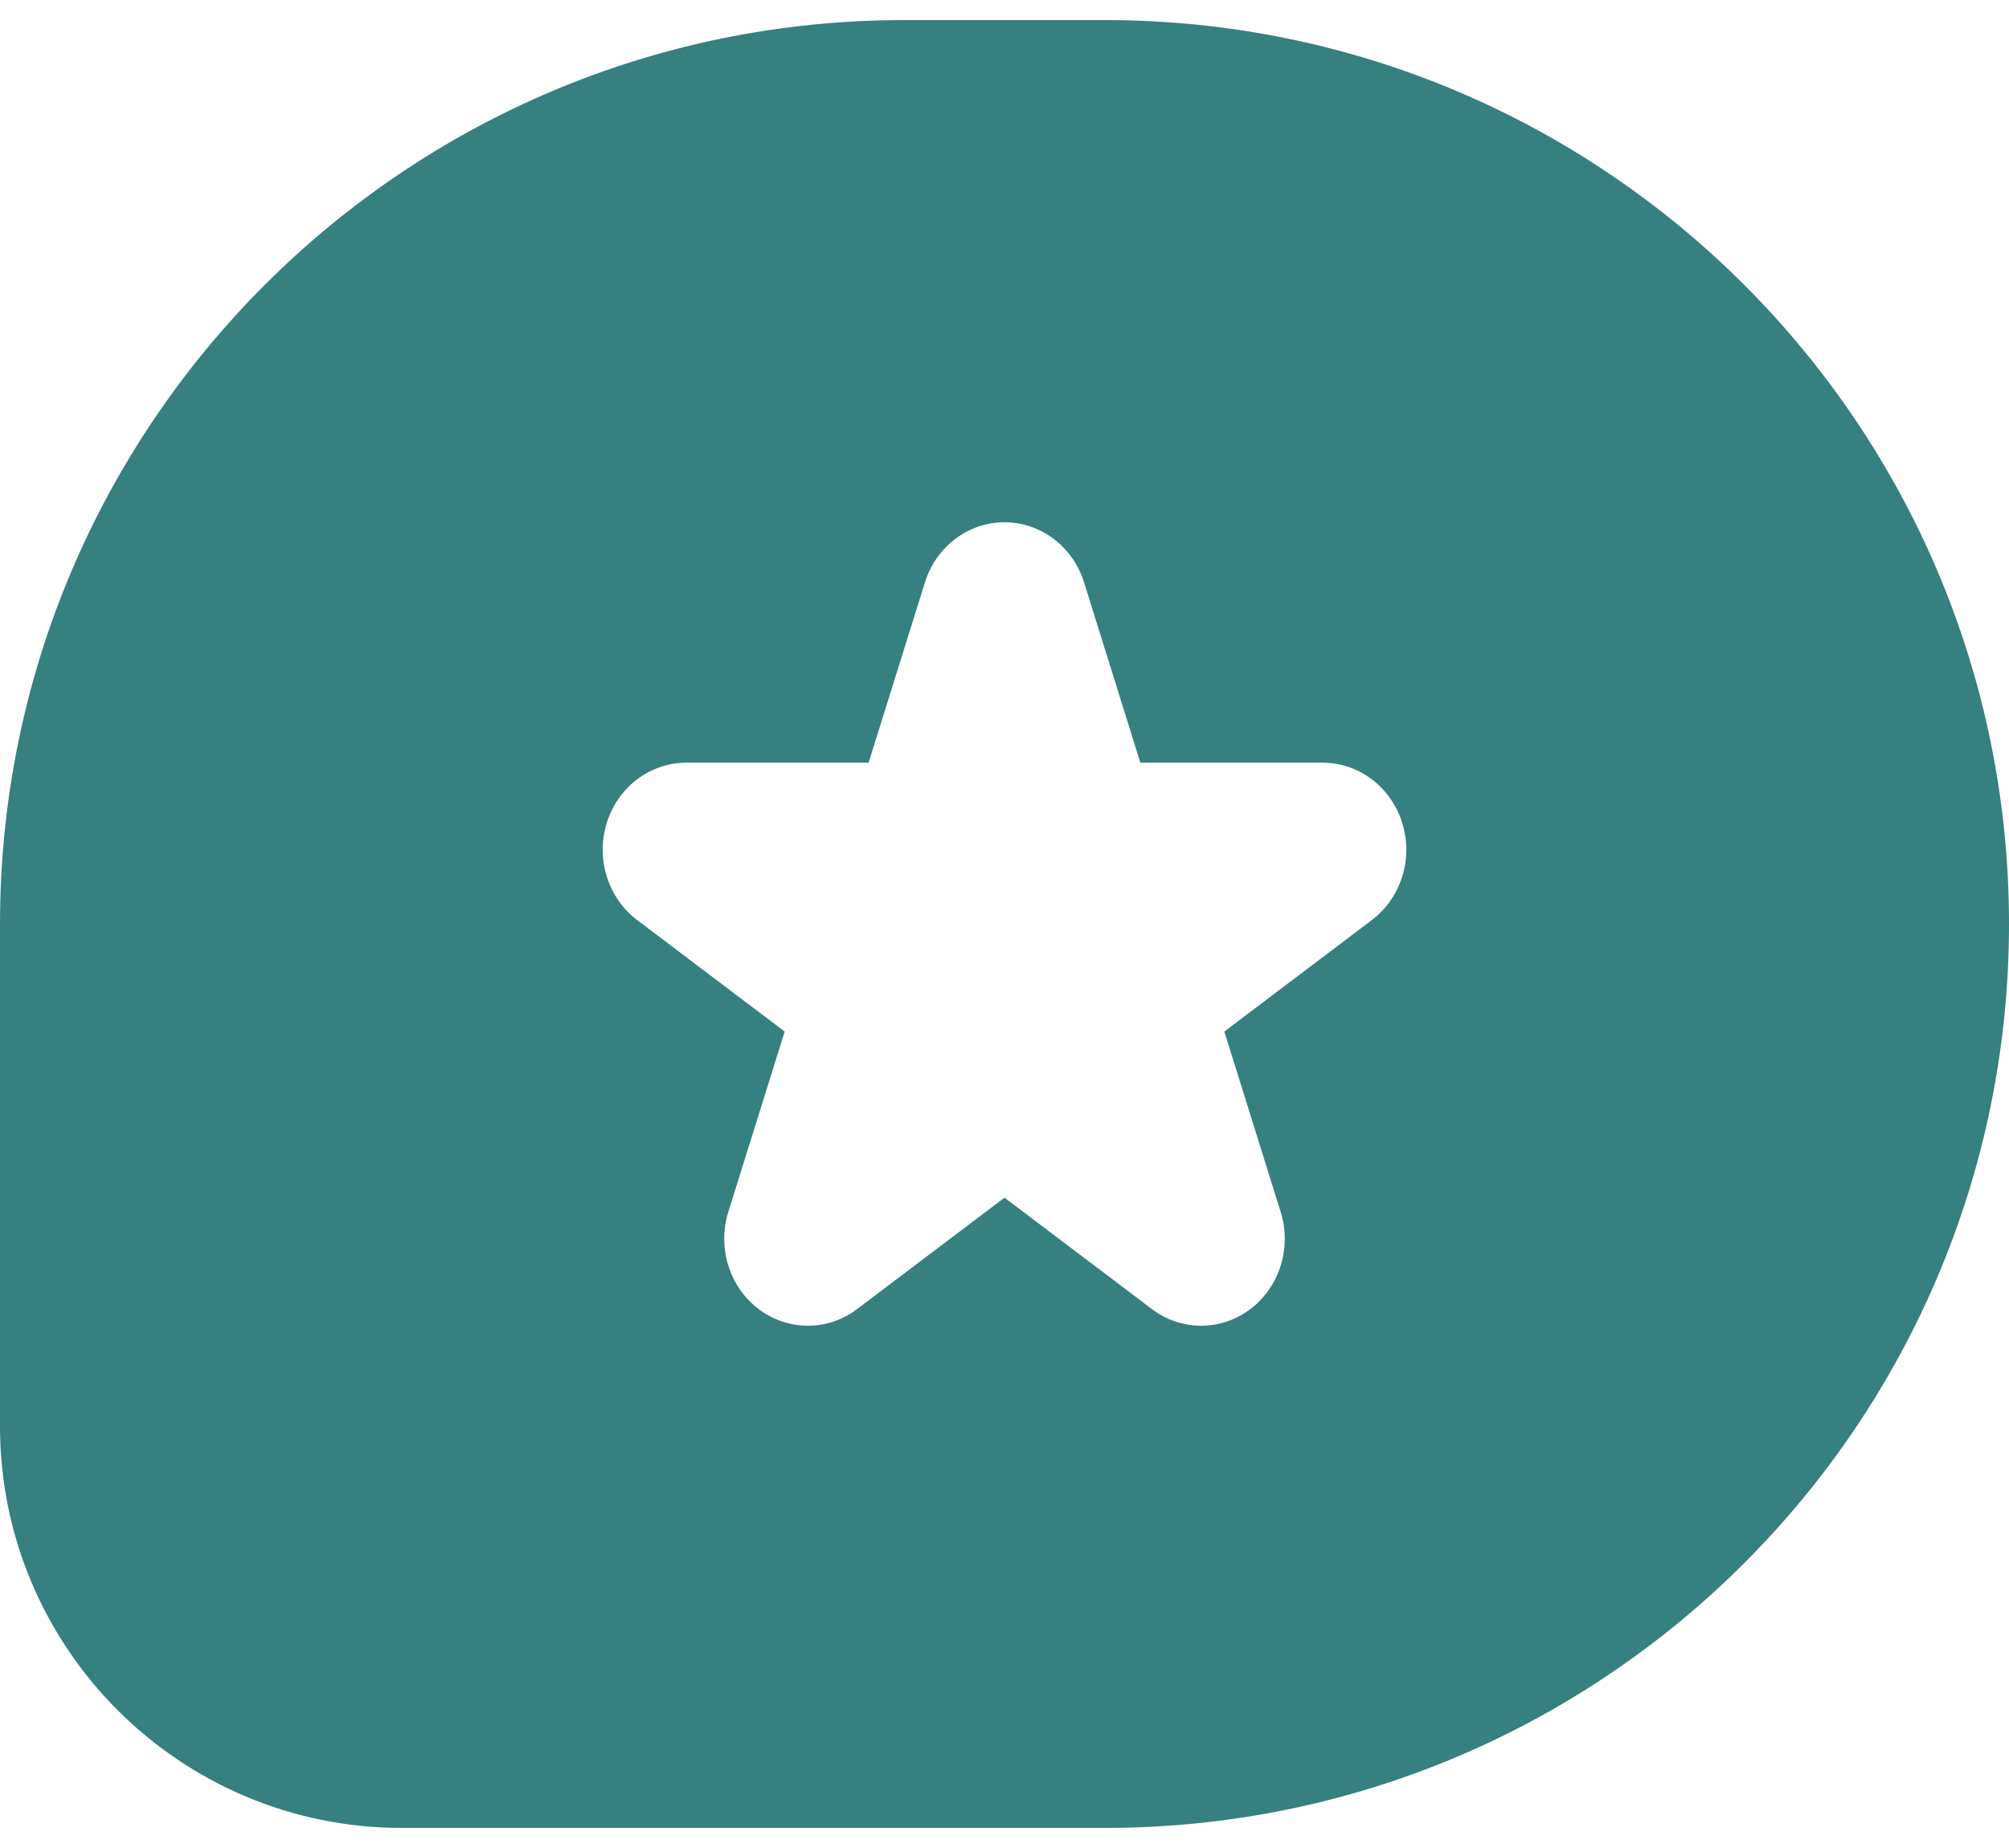 <svg width="50" height="46" viewBox="0 0 50 46" fill="none" xmlns="http://www.w3.org/2000/svg">
<path fill-rule="evenodd" clip-rule="evenodd" d="M22.5 0.5H27.5C39.926 0.5 50 10.574 50 23C50 35.426 39.926 45.5 27.5 45.5H10C4.477 45.5 0 41.023 0 35.5V23C0 10.574 10.074 0.5 22.5 0.5ZM26.98 14.496C26.701 13.604 25.902 13 25 13C24.098 13 23.299 13.604 23.02 14.496L21.618 18.985H17.082C16.18 18.985 15.381 19.589 15.102 20.481C14.823 21.374 15.129 22.351 15.858 22.902L19.529 25.677L18.127 30.165C17.848 31.058 18.153 32.035 18.883 32.586C19.612 33.138 20.6 33.138 21.33 32.586L25 29.812L28.67 32.586C29.4 33.138 30.388 33.138 31.117 32.586C31.847 32.035 32.152 31.058 31.873 30.165L30.471 25.677L34.142 22.902C34.871 22.351 35.177 21.374 34.898 20.481C34.619 19.589 33.82 18.985 32.918 18.985H28.381L26.98 14.496Z" fill="#36807F"/>
</svg>
